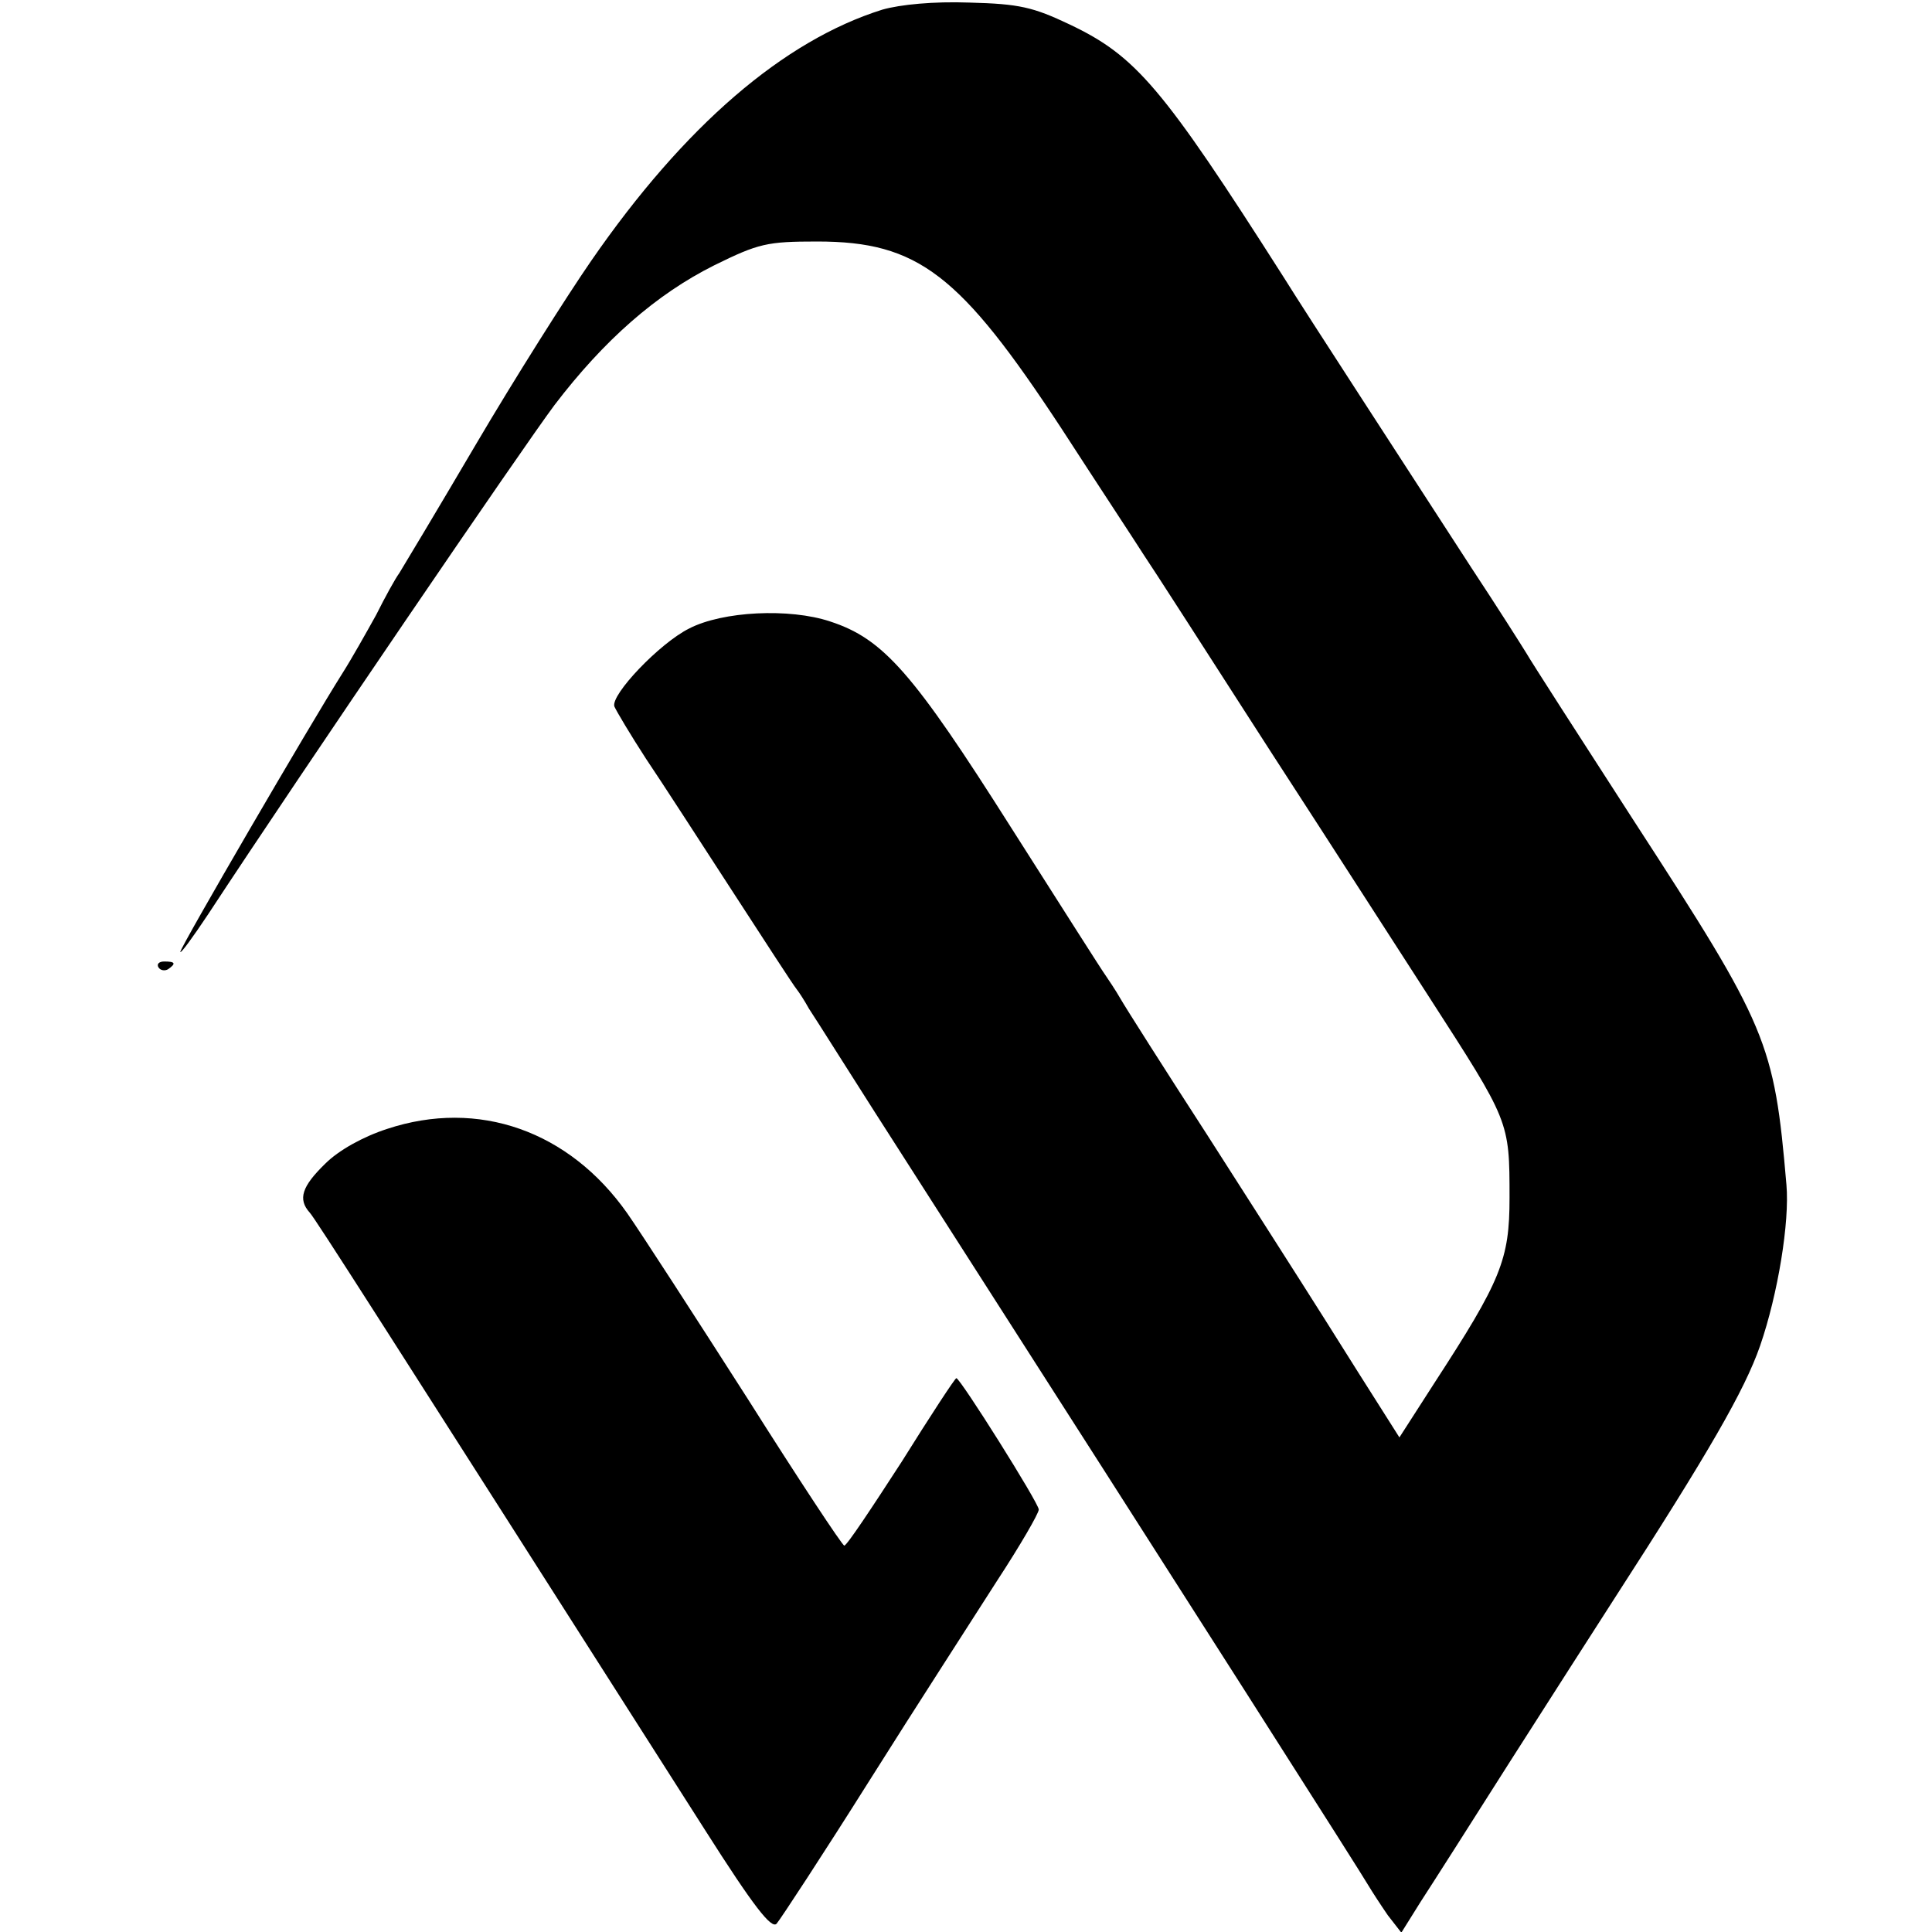 <?xml version="1.0" standalone="no"?>
<!DOCTYPE svg PUBLIC "-//W3C//DTD SVG 20010904//EN"
 "http://www.w3.org/TR/2001/REC-SVG-20010904/DTD/svg10.dtd">
<svg version="1.0" xmlns="http://www.w3.org/2000/svg"
 width="300pt" height="300pt" viewBox="0 0 300 300"
 preserveAspectRatio="xMidYMid meet">
<g transform="translate(0,300) scale(0.1,-0.1)"
fill="#000000" stroke="none">
<path d="M1370 2985 c-153 -48 -307 -180 -452 -390 -38 -55 -119 -183 -179
-285 -60 -102 -114 -192 -119 -200 -6 -8 -22 -37 -36 -65 -15 -27 -38 -68 -52
-90 -50 -79 -252 -426 -252 -433 0 -4 19 22 43 58 149 227 490 727 538 791 77
101 158 172 248 217 69 34 82 37 160 37 157 0 222 -51 379 -290 57 -88 115
-176 127 -195 13 -19 103 -159 200 -310 98 -151 207 -321 244 -378 125 -194
125 -192 125 -312 0 -96 -13 -128 -117 -288 l-54 -84 -64 101 c-35 56 -75 119
-89 141 -14 22 -79 124 -145 227 -66 102 -127 198 -135 212 -8 14 -19 30 -23
36 -4 5 -70 109 -147 230 -152 240 -198 293 -281 320 -63 21 -167 16 -219 -11
-46 -23 -122 -103 -116 -121 3 -7 25 -44 49 -81 25 -37 85 -130 135 -207 50
-77 94 -145 99 -151 4 -5 13 -19 19 -30 7 -10 79 -125 162 -254 444 -693 698
-1092 707 -1108 6 -10 19 -30 30 -46 l21 -27 30 48 c17 26 80 125 139 218 60
94 133 208 162 253 146 226 202 323 226 392 28 81 46 193 41 250 -19 222 -29
245 -236 564 -84 130 -160 248 -168 262 -8 13 -46 73 -85 132 -108 167 -254
391 -292 452 -188 295 -229 343 -332 392 -57 27 -78 32 -156 34 -55 2 -107 -3
-135 -11z"/>
<path d="M246 1498 c3 -5 10 -6 15 -3 13 9 11 12 -6 12 -8 0 -12 -4 -9 -9z"/>
<path d="M601 1247 c-37 -12 -75 -33 -96 -54 -36 -35 -43 -55 -24 -76 9 -10
104 -159 614 -959 75 -118 103 -154 111 -145 6 7 71 106 144 222 73 116 163
255 198 310 36 55 65 105 65 111 0 10 -122 204 -128 204 -2 0 -40 -58 -85
-130 -46 -71 -85 -130 -89 -130 -3 0 -71 103 -150 228 -80 125 -164 255 -187
288 -90 128 -231 178 -373 131z"/>
</g>
</svg>
